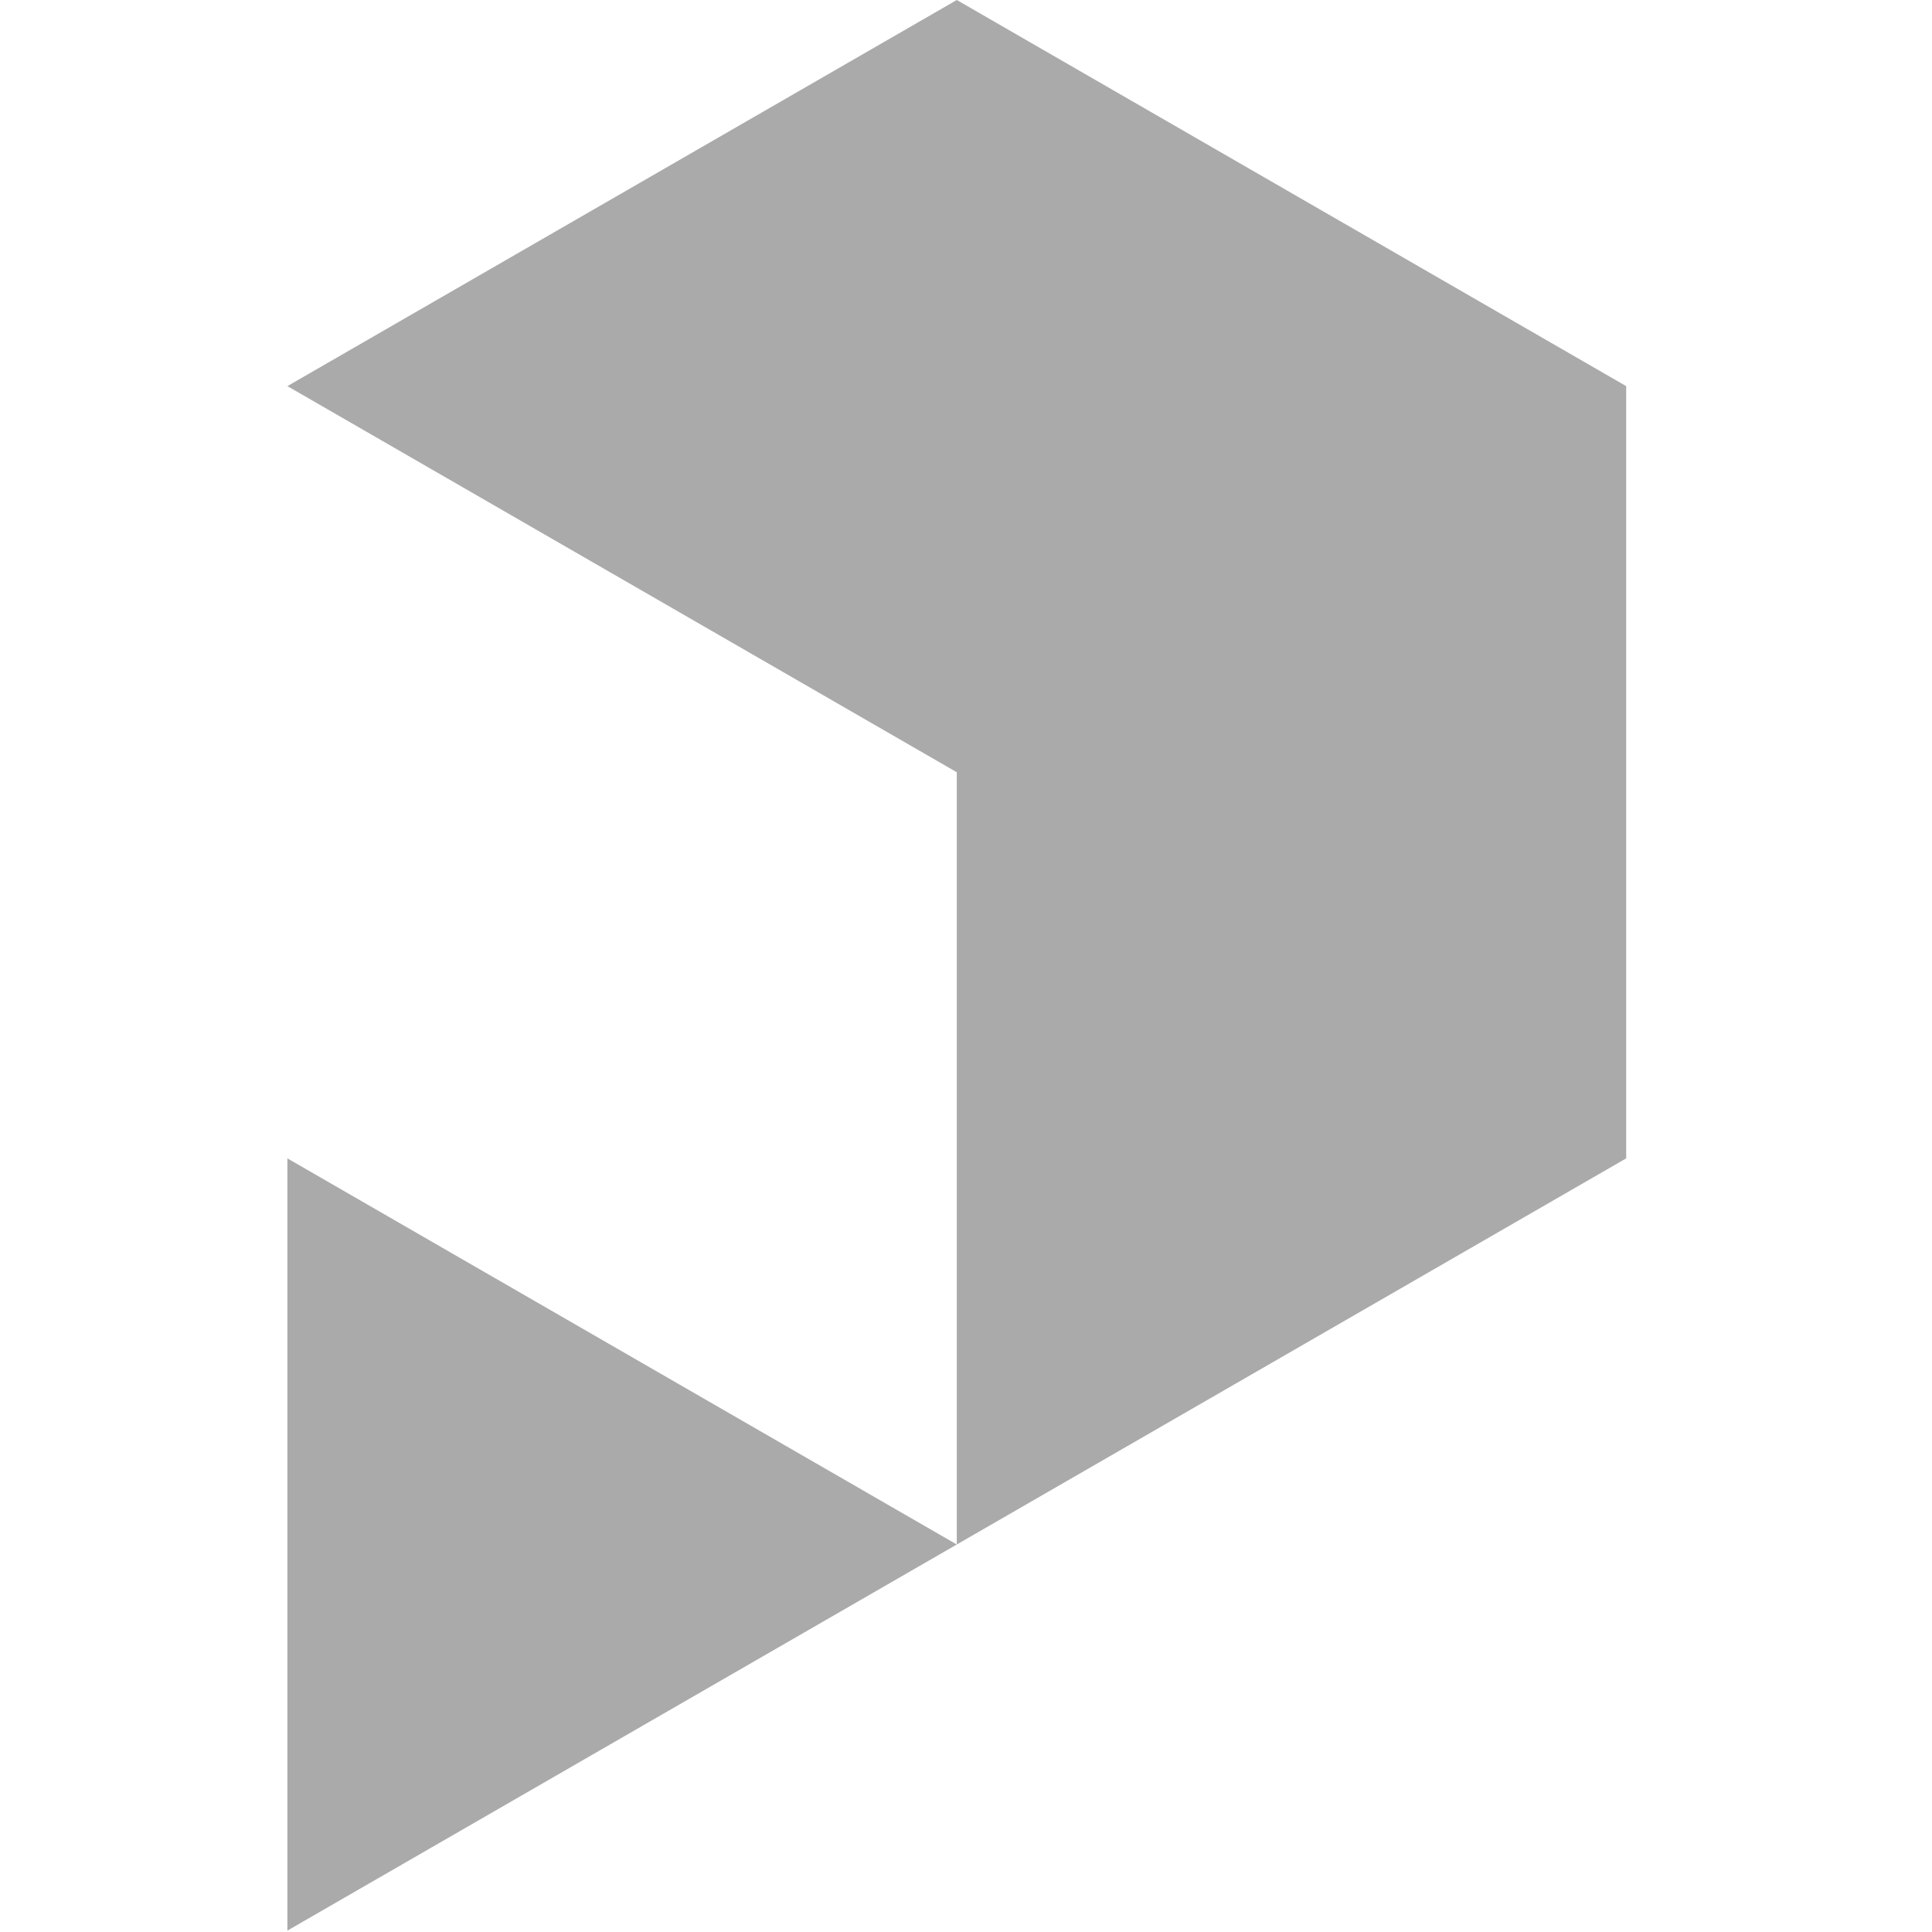 <svg xmlns="http://www.w3.org/2000/svg" viewBox="0 0 512 512">
  <g transform="scale(5.44) translate(14 0)">
    <polygon fill="#aaa" points="0 94.05 32.61 75.24 0 56.43 0 94.05" />
    <polygon fill="#aaa" points="32.61 0 0 18.81 32.61 37.62 32.61 75.24 65.22 56.43 65.22 18.81 32.61 0" />
  </g>
</svg>